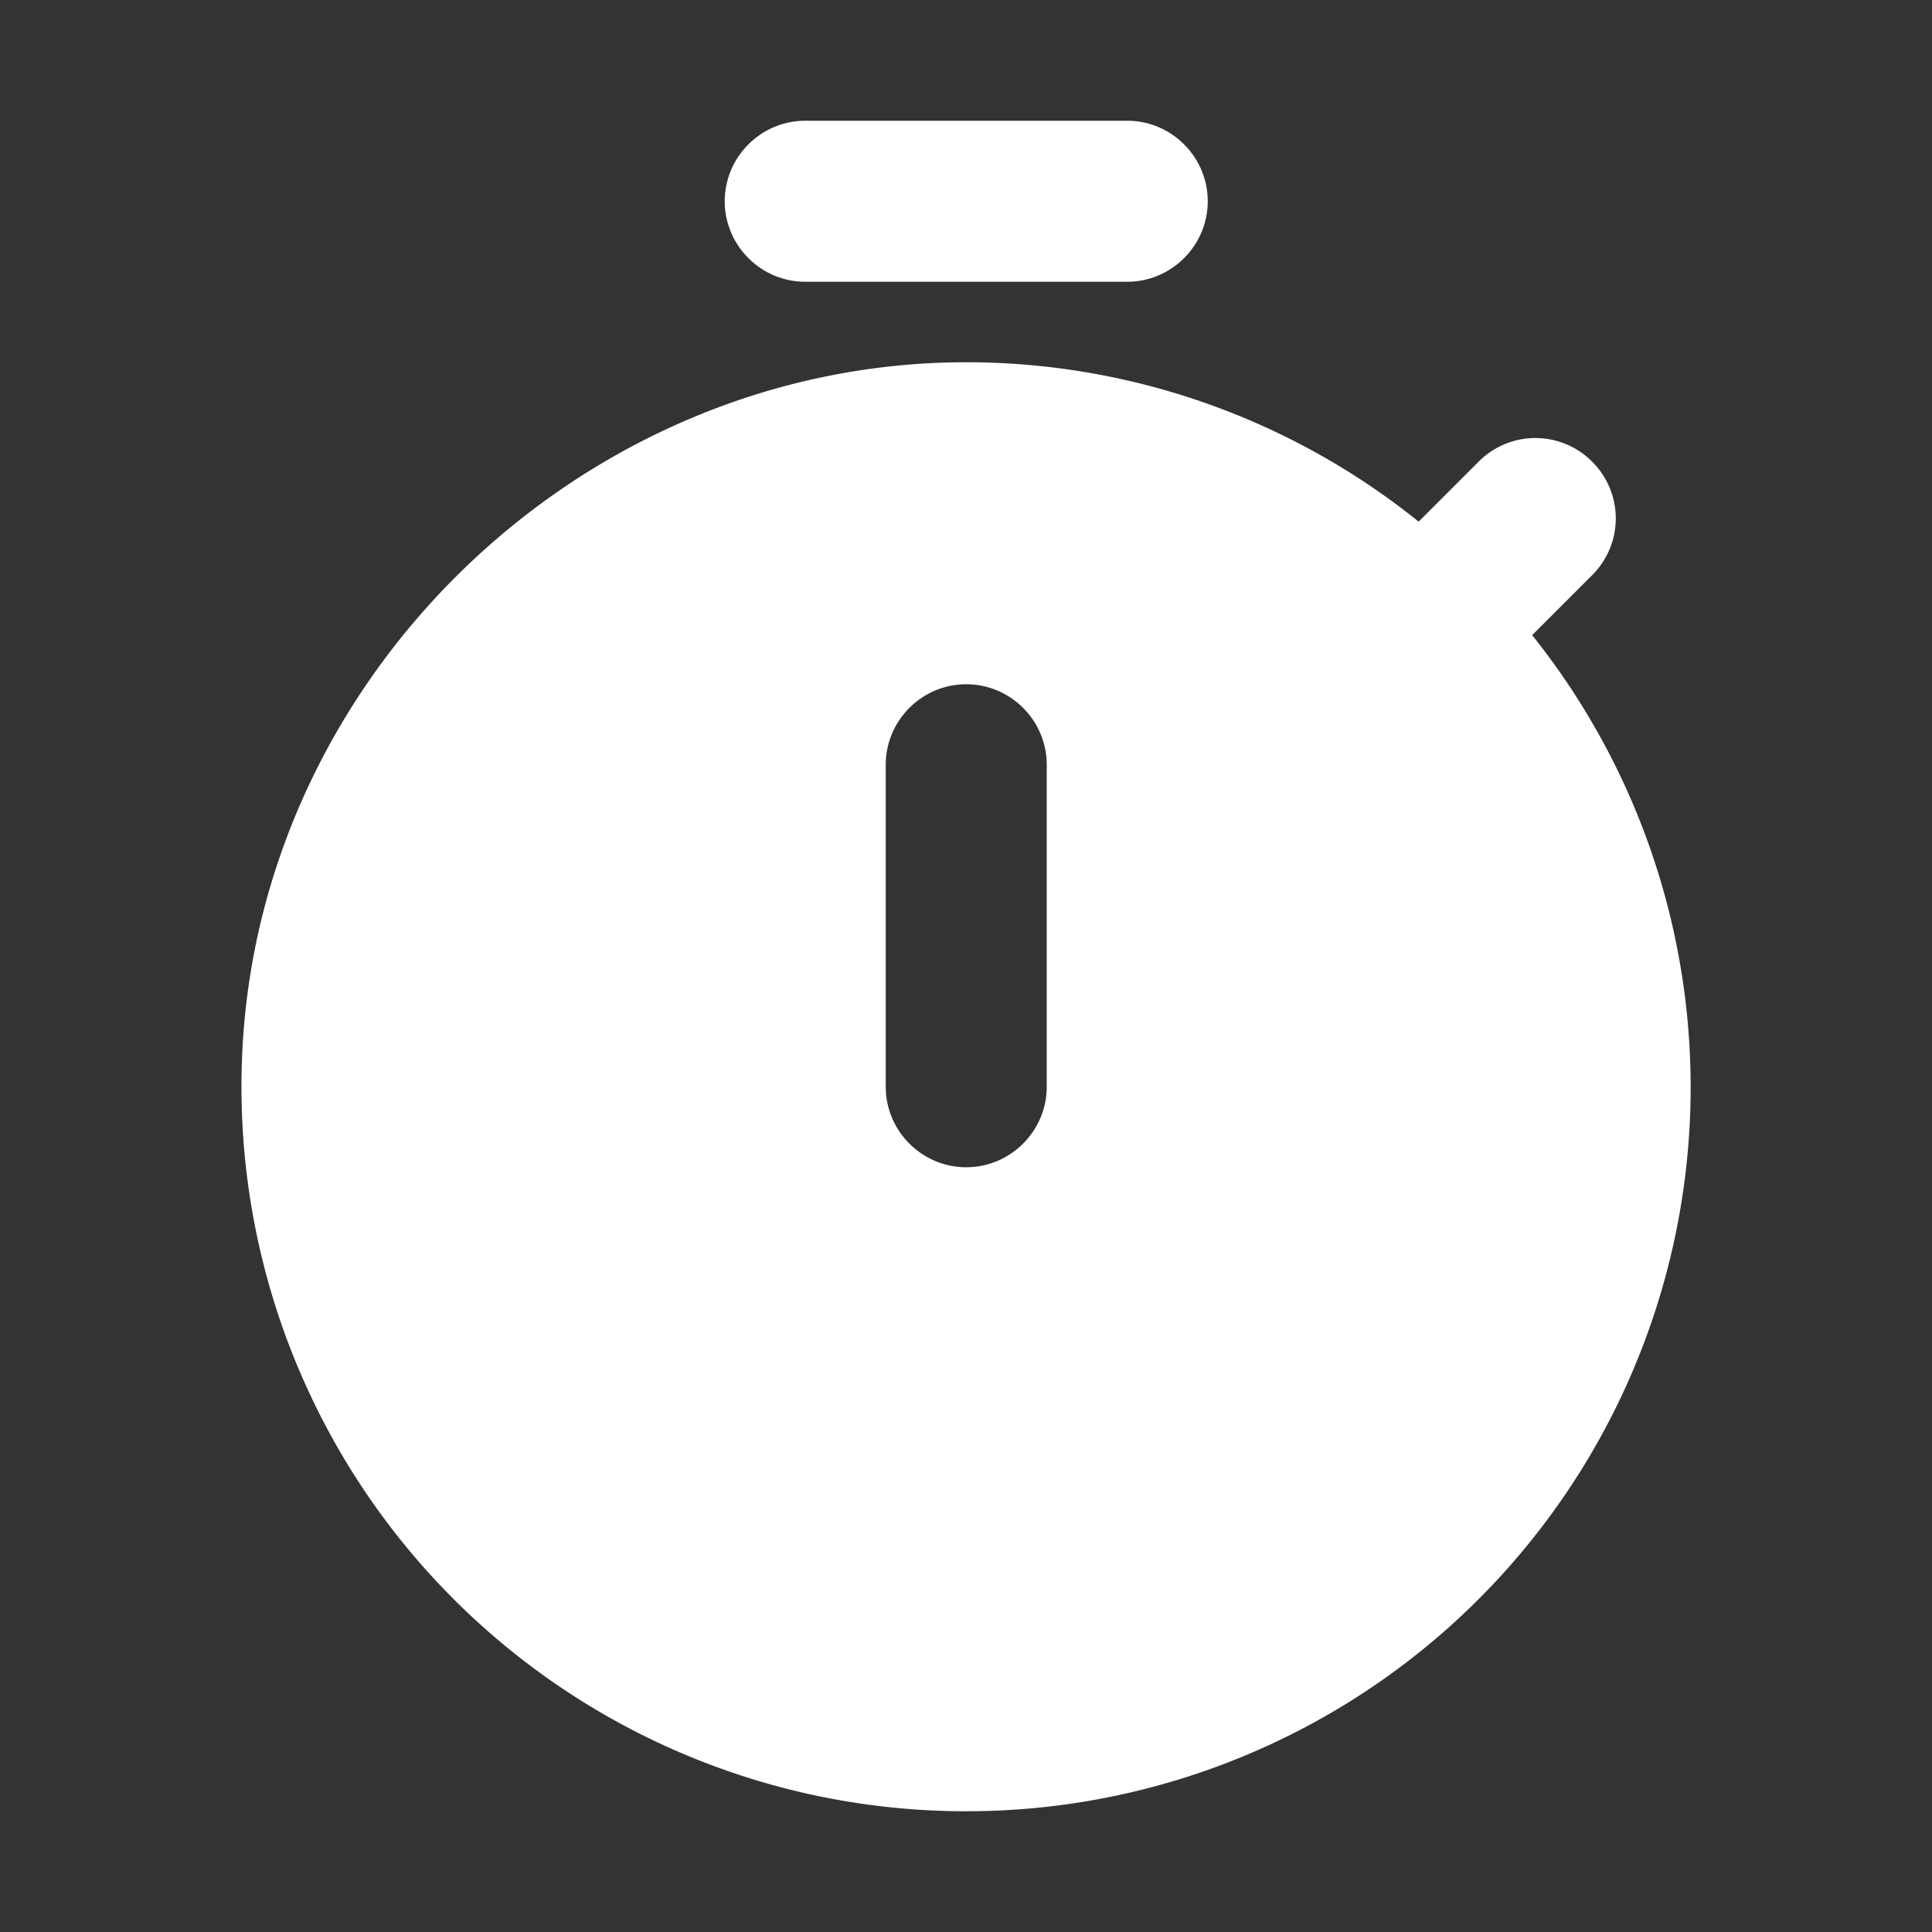 <svg width="24" height="24" viewBox="0 0 24 24" fill="none" xmlns="http://www.w3.org/2000/svg">
    <rect x="0" y="0" width="24" height="24" fill="#333333" stroke="none"/>
    <path d="M10.003 3.5h4c.55 0 1-.45 1-1s-.45-1-1-1h-4c-.55 0-1 .45-1 1s.45 1 1 1zM19.033 7.89l.75-.75a.993.993 0 0 0 0-1.4l-.01-.01a.993.993 0 0 0-1.4 0l-.75.75a8.962 8.962 0 0 0-5.62-1.98c-4.8 0-8.88 3.96-9 8.76a8.998 8.998 0 0 0 9 9.24 8.994 8.994 0 0 0 7.03-14.61zm-6.03 5.61c0 .55-.45 1-1 1s-1-.45-1-1v-4c0-.55.45-1 1-1s1 .45 1 1v4z" fill="#fff"/>
</svg>

